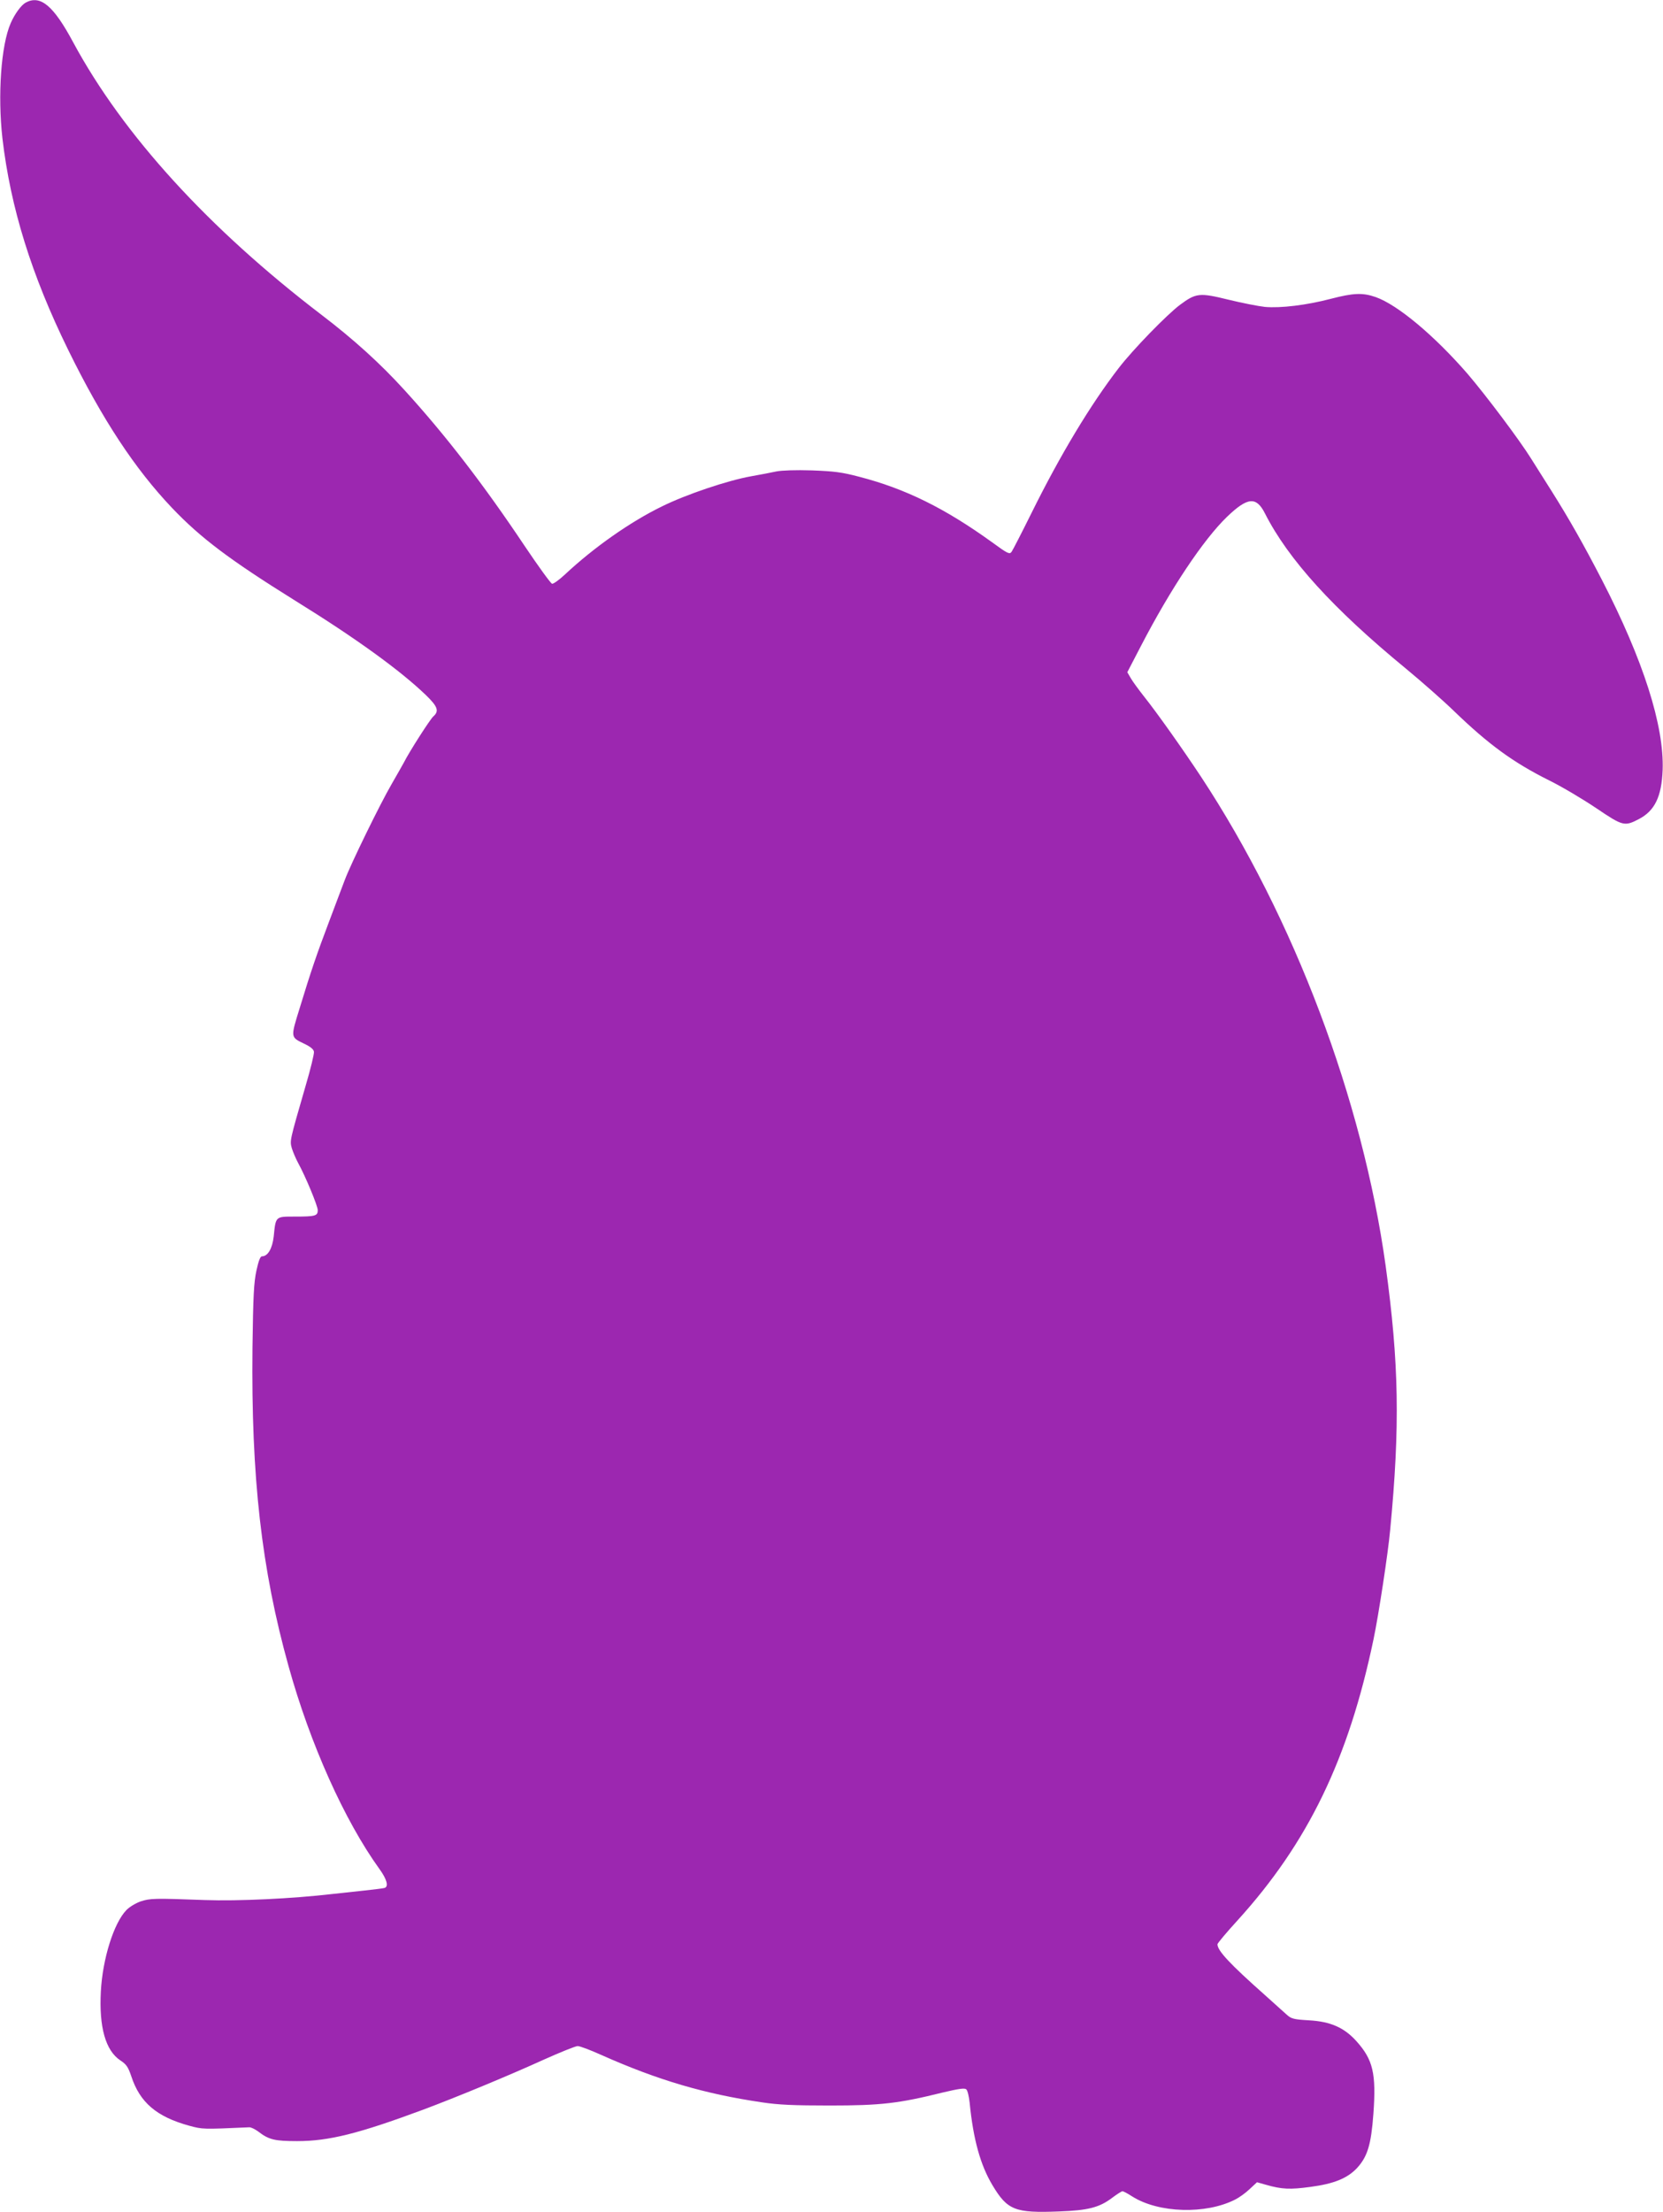 <?xml version="1.0" standalone="no"?>
<!DOCTYPE svg PUBLIC "-//W3C//DTD SVG 20010904//EN"
 "http://www.w3.org/TR/2001/REC-SVG-20010904/DTD/svg10.dtd">
<svg version="1.0" xmlns="http://www.w3.org/2000/svg"
 width="963pt" height="1280pt" viewBox="0 0 963 1280"
 preserveAspectRatio="xMidYMid meet">
<g transform="translate(0,1280) scale(0.1,-0.1)"
fill="#9c27b0" stroke="none">
<path d="M149 12785 c-26 -14 -64 -66 -87 -119 -56 -127 -76 -417 -48 -666 47
-402 168 -791 381 -1225 198 -403 386 -688 602 -915 165 -173 332 -299 711
-535 354 -219 612 -406 760 -549 67 -65 76 -91 41 -122 -19 -17 -140 -206
-170 -266 -8 -15 -40 -71 -71 -125 -67 -115 -236 -461 -271 -554 -13 -35 -56
-147 -94 -249 -66 -174 -103 -281 -168 -495 -53 -171 -53 -166 27 -205 36 -17
54 -32 56 -46 2 -12 -20 -102 -49 -200 -93 -321 -91 -314 -79 -359 7 -22 23
-60 36 -84 43 -78 114 -249 114 -274 0 -33 -14 -37 -131 -37 -115 0 -112 3
-124 -115 -8 -70 -34 -115 -68 -115 -10 0 -20 -27 -32 -82 -15 -69 -19 -144
-23 -448 -8 -749 52 -1279 209 -1842 125 -450 324 -893 526 -1173 43 -59 55
-102 30 -110 -6 -2 -59 -9 -117 -15 -58 -6 -141 -15 -185 -20 -232 -27 -546
-42 -740 -35 -293 11 -315 10 -371 -8 -28 -10 -65 -32 -82 -50 -73 -75 -138
-282 -148 -471 -11 -206 27 -342 113 -399 35 -23 45 -38 63 -91 50 -153 147
-235 336 -287 78 -21 78 -21 347 -9 10 1 34 -11 53 -25 61 -47 95 -55 225 -55
183 0 355 43 727 181 198 74 500 199 700 290 96 43 185 79 197 79 13 0 74 -23
136 -51 328 -146 599 -226 934 -275 93 -14 182 -18 390 -18 297 0 399 12 653
75 93 22 127 27 137 19 8 -6 16 -41 20 -78 21 -212 62 -360 132 -477 87 -145
130 -162 386 -152 168 6 233 23 306 78 28 21 56 39 61 39 5 0 30 -13 56 -30
153 -97 427 -105 597 -18 22 11 59 37 83 60 l43 40 53 -15 c91 -26 139 -28
256 -12 137 18 215 50 271 110 60 66 81 135 94 313 17 233 -2 313 -98 420 -71
79 -150 114 -275 121 -87 5 -102 9 -127 31 -15 14 -73 66 -128 115 -203 180
-275 257 -275 294 0 6 52 68 116 138 408 449 643 934 788 1628 29 138 84 498
96 630 58 603 51 969 -26 1530 -134 964 -530 2012 -1069 2830 -108 163 -256
372 -332 467 -29 37 -63 83 -74 102 l-21 36 80 154 c172 331 361 614 498 746
119 114 169 118 219 19 135 -266 395 -552 815 -897 91 -75 217 -186 280 -247
199 -192 342 -297 551 -401 73 -36 196 -109 273 -161 154 -104 163 -106 246
-63 92 48 132 129 138 285 9 255 -112 635 -352 1100 -106 205 -189 351 -289
510 -39 61 -92 146 -120 190 -67 108 -262 367 -368 491 -192 221 -405 400
-533 445 -75 26 -128 24 -259 -10 -141 -37 -291 -55 -382 -47 -38 4 -134 23
-212 42 -167 41 -187 39 -280 -30 -75 -56 -271 -257 -355 -366 -162 -210 -337
-500 -503 -835 -57 -115 -110 -218 -117 -228 -12 -16 -21 -12 -113 55 -273
197 -502 310 -769 379 -102 27 -145 32 -275 37 -93 3 -174 0 -205 -6 -28 -6
-94 -19 -146 -28 -135 -24 -374 -104 -516 -174 -183 -89 -394 -237 -561 -393
-34 -32 -69 -57 -76 -55 -8 2 -79 100 -159 219 -236 353 -457 640 -696 902
-141 155 -295 294 -480 435 -655 500 -1149 1042 -1437 1575 -115 215 -191 278
-276 232z"/>
</g>
</svg>
